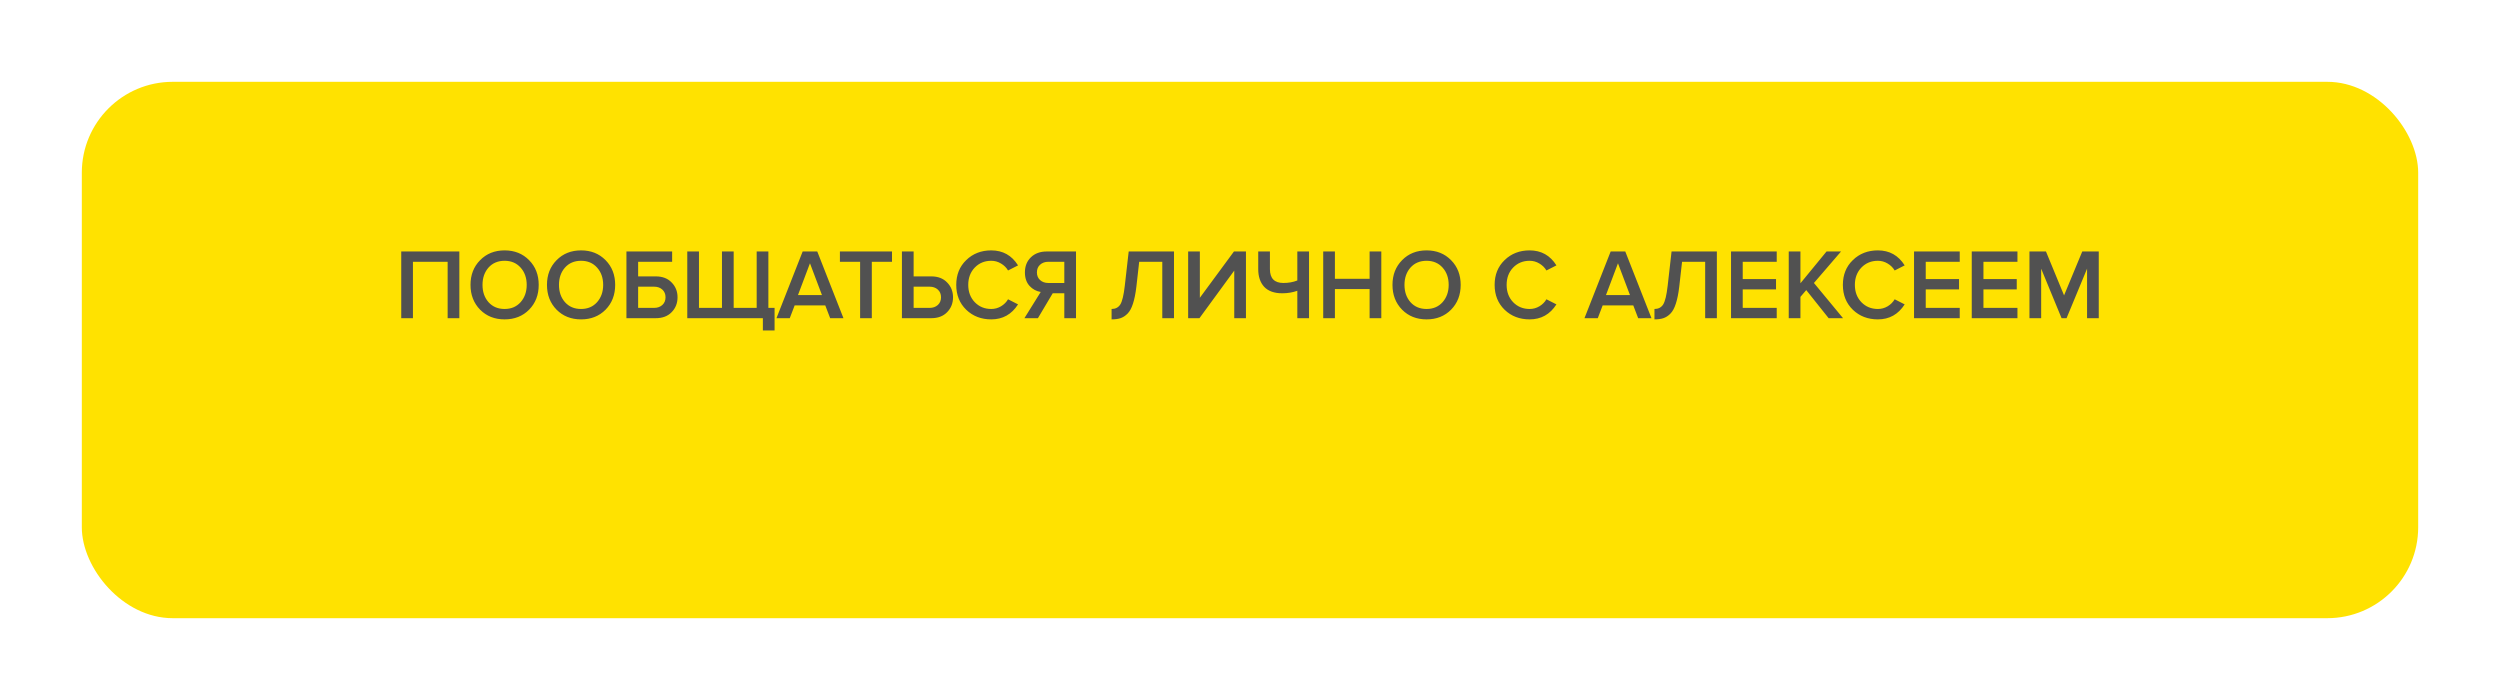<?xml version="1.0" encoding="UTF-8"?> <svg xmlns="http://www.w3.org/2000/svg" width="275" height="77" viewBox="0 0 275 77" fill="none"> <g filter="url(#filter0_d_151_542)"> <rect x="9" y="3" width="257" height="59" rx="10" fill="#FFE200"></rect> </g> <path d="M50.528 35H49.24V28.796H45.423V35H44.136V27.663H50.528V35ZM58.202 34.065C57.498 34.776 56.599 35.132 55.507 35.132C54.414 35.132 53.516 34.776 52.812 34.065C52.108 33.346 51.756 32.437 51.756 31.337C51.756 30.237 52.108 29.331 52.812 28.62C53.516 27.901 54.414 27.542 55.507 27.542C56.599 27.542 57.498 27.901 58.202 28.62C58.906 29.331 59.258 30.237 59.258 31.337C59.258 32.437 58.906 33.346 58.202 34.065ZM55.507 33.988C56.233 33.988 56.819 33.739 57.267 33.24C57.714 32.734 57.938 32.1 57.938 31.337C57.938 30.567 57.714 29.933 57.267 29.434C56.819 28.935 56.233 28.686 55.507 28.686C54.773 28.686 54.183 28.935 53.736 29.434C53.296 29.933 53.076 30.567 53.076 31.337C53.076 32.107 53.296 32.741 53.736 33.24C54.183 33.739 54.773 33.988 55.507 33.988ZM66.613 34.065C65.909 34.776 65.01 35.132 63.918 35.132C62.825 35.132 61.927 34.776 61.223 34.065C60.519 33.346 60.167 32.437 60.167 31.337C60.167 30.237 60.519 29.331 61.223 28.62C61.927 27.901 62.825 27.542 63.918 27.542C65.01 27.542 65.909 27.901 66.613 28.62C67.317 29.331 67.669 30.237 67.669 31.337C67.669 32.437 67.317 33.346 66.613 34.065ZM63.918 33.988C64.644 33.988 65.231 33.739 65.678 33.24C66.125 32.734 66.349 32.1 66.349 31.337C66.349 30.567 66.125 29.933 65.678 29.434C65.231 28.935 64.644 28.686 63.918 28.686C63.184 28.686 62.594 28.935 62.147 29.434C61.707 29.933 61.487 30.567 61.487 31.337C61.487 32.107 61.707 32.741 62.147 33.24C62.594 33.739 63.184 33.988 63.918 33.988ZM68.908 27.663H73.935V28.796H70.195V30.402H72.131C72.872 30.402 73.455 30.626 73.88 31.073C74.313 31.513 74.529 32.056 74.529 32.701C74.529 33.354 74.313 33.9 73.88 34.34C73.455 34.78 72.872 35 72.131 35H68.908V27.663ZM71.955 31.535H70.195V33.867H71.955C72.322 33.867 72.622 33.761 72.857 33.548C73.092 33.335 73.209 33.053 73.209 32.701C73.209 32.349 73.092 32.067 72.857 31.854C72.622 31.641 72.322 31.535 71.955 31.535ZM83.234 27.663H84.521V33.867H85.203V36.353H83.916V35H75.6V27.663H76.887V33.867H79.417V27.663H80.704V33.867H83.234V27.663ZM92.781 35H91.318L90.779 33.592H87.413L86.874 35H85.411L88.293 27.663H89.899L92.781 35ZM90.416 32.459L89.096 28.961L87.776 32.459H90.416ZM95.899 35H94.612V28.796H92.39V27.663H98.121V28.796H95.899V35ZM99.212 27.663H100.499V30.402H102.435C103.175 30.402 103.758 30.626 104.184 31.073C104.616 31.513 104.833 32.056 104.833 32.701C104.833 33.354 104.616 33.9 104.184 34.34C103.758 34.78 103.175 35 102.435 35H99.212V27.663ZM102.259 31.535H100.499V33.867H102.259C102.625 33.867 102.926 33.761 103.161 33.548C103.395 33.335 103.513 33.053 103.513 32.701C103.513 32.349 103.395 32.067 103.161 31.854C102.926 31.641 102.625 31.535 102.259 31.535ZM109.037 35.132C107.937 35.132 107.021 34.78 106.287 34.076C105.554 33.365 105.187 32.452 105.187 31.337C105.187 30.222 105.554 29.313 106.287 28.609C107.021 27.898 107.937 27.542 109.037 27.542C110.313 27.542 111.296 28.092 111.985 29.192L110.885 29.753C110.702 29.438 110.442 29.181 110.104 28.983C109.774 28.785 109.419 28.686 109.037 28.686C108.311 28.686 107.706 28.935 107.222 29.434C106.746 29.933 106.507 30.567 106.507 31.337C106.507 32.107 106.746 32.741 107.222 33.24C107.706 33.739 108.311 33.988 109.037 33.988C109.426 33.988 109.785 33.889 110.115 33.691C110.445 33.493 110.702 33.236 110.885 32.921L111.985 33.482C111.281 34.582 110.299 35.132 109.037 35.132ZM114.17 35H112.685L114.478 32.118C113.994 32.037 113.584 31.814 113.246 31.447C112.909 31.073 112.74 30.578 112.74 29.962C112.74 29.28 112.96 28.726 113.4 28.301C113.84 27.876 114.42 27.663 115.138 27.663H118.361V35H117.074V32.261H115.798L114.17 35ZM115.314 31.128H117.074V28.796H115.314C114.948 28.796 114.647 28.902 114.412 29.115C114.178 29.328 114.06 29.61 114.06 29.962C114.06 30.314 114.178 30.596 114.412 30.809C114.647 31.022 114.948 31.128 115.314 31.128ZM122.275 35.132V33.988C122.7 33.988 123.019 33.823 123.232 33.493C123.444 33.156 123.609 32.47 123.727 31.436L124.156 27.663H129.139V35H127.852V28.796H125.311L125.003 31.524C124.915 32.279 124.79 32.903 124.629 33.394C124.475 33.885 124.273 34.256 124.024 34.505C123.782 34.747 123.525 34.912 123.254 35C122.99 35.088 122.663 35.132 122.275 35.132ZM131.94 35H130.697V27.663H131.984V32.756L135.735 27.663H137.055V35H135.768V29.764L131.94 35ZM139.692 27.663V29.61C139.692 30.622 140.187 31.128 141.177 31.128C141.734 31.128 142.244 31.036 142.706 30.853V27.663H143.993V35H142.706V31.986C142.193 32.169 141.639 32.261 141.045 32.261C140.172 32.261 139.512 32.026 139.065 31.557C138.625 31.08 138.405 30.431 138.405 29.61V27.663H139.692ZM151.944 35H150.657V31.799H146.84V35H145.553V27.663H146.84V30.666H150.657V27.663H151.944V35ZM159.619 34.065C158.915 34.776 158.016 35.132 156.924 35.132C155.831 35.132 154.933 34.776 154.229 34.065C153.525 33.346 153.173 32.437 153.173 31.337C153.173 30.237 153.525 29.331 154.229 28.62C154.933 27.901 155.831 27.542 156.924 27.542C158.016 27.542 158.915 27.901 159.619 28.62C160.323 29.331 160.675 30.237 160.675 31.337C160.675 32.437 160.323 33.346 159.619 34.065ZM156.924 33.988C157.65 33.988 158.236 33.739 158.684 33.24C159.131 32.734 159.355 32.1 159.355 31.337C159.355 30.567 159.131 29.933 158.684 29.434C158.236 28.935 157.65 28.686 156.924 28.686C156.19 28.686 155.6 28.935 155.153 29.434C154.713 29.933 154.493 30.567 154.493 31.337C154.493 32.107 154.713 32.741 155.153 33.24C155.6 33.739 156.19 33.988 156.924 33.988ZM168.259 35.132C167.159 35.132 166.242 34.78 165.509 34.076C164.776 33.365 164.409 32.452 164.409 31.337C164.409 30.222 164.776 29.313 165.509 28.609C166.242 27.898 167.159 27.542 168.259 27.542C169.535 27.542 170.518 28.092 171.207 29.192L170.107 29.753C169.924 29.438 169.663 29.181 169.326 28.983C168.996 28.785 168.64 28.686 168.259 28.686C167.533 28.686 166.928 28.935 166.444 29.434C165.967 29.933 165.729 30.567 165.729 31.337C165.729 32.107 165.967 32.741 166.444 33.24C166.928 33.739 167.533 33.988 168.259 33.988C168.648 33.988 169.007 33.889 169.337 33.691C169.667 33.493 169.924 33.236 170.107 32.921L171.207 33.482C170.503 34.582 169.52 35.132 168.259 35.132ZM181.662 35H180.199L179.66 33.592H176.294L175.755 35H174.292L177.174 27.663H178.78L181.662 35ZM179.297 32.459L177.977 28.961L176.657 32.459H179.297ZM181.991 35.132V33.988C182.416 33.988 182.735 33.823 182.948 33.493C183.16 33.156 183.325 32.47 183.443 31.436L183.872 27.663H188.855V35H187.568V28.796H185.027L184.719 31.524C184.631 32.279 184.506 32.903 184.345 33.394C184.191 33.885 183.989 34.256 183.74 34.505C183.498 34.747 183.241 34.912 182.97 35C182.706 35.088 182.379 35.132 181.991 35.132ZM195.44 35H190.413V27.663H195.44V28.796H191.7V30.699H195.363V31.832H191.7V33.867H195.44V35ZM202.734 35H201.15L198.686 31.909L198.048 32.657V35H196.761V27.663H198.048V31.161L200.919 27.663H202.514L199.533 31.128L202.734 35ZM206.566 35.132C205.466 35.132 204.549 34.78 203.816 34.076C203.082 33.365 202.716 32.452 202.716 31.337C202.716 30.222 203.082 29.313 203.816 28.609C204.549 27.898 205.466 27.542 206.566 27.542C207.842 27.542 208.824 28.092 209.514 29.192L208.414 29.753C208.23 29.438 207.97 29.181 207.633 28.983C207.303 28.785 206.947 28.686 206.566 28.686C205.84 28.686 205.235 28.935 204.751 29.434C204.274 29.933 204.036 30.567 204.036 31.337C204.036 32.107 204.274 32.741 204.751 33.24C205.235 33.739 205.84 33.988 206.566 33.988C206.954 33.988 207.314 33.889 207.644 33.691C207.974 33.493 208.23 33.236 208.414 32.921L209.514 33.482C208.81 34.582 207.827 35.132 206.566 35.132ZM215.571 35H210.544V27.663H215.571V28.796H211.831V30.699H215.494V31.832H211.831V33.867H215.571V35ZM221.919 35H216.892V27.663H221.919V28.796H218.179V30.699H221.842V31.832H218.179V33.867H221.919V35ZM230.864 35H229.577V29.555L227.322 35H226.772L224.528 29.555V35H223.241V27.663H225.056L227.047 32.492L229.049 27.663H230.864V35Z" fill="#515151"></path> <defs> <filter id="filter0_d_151_542" x="0" y="0" width="275" height="77" filterUnits="userSpaceOnUse" color-interpolation-filters="sRGB"> <feFlood flood-opacity="0" result="BackgroundImageFix"></feFlood> <feColorMatrix in="SourceAlpha" type="matrix" values="0 0 0 0 0 0 0 0 0 0 0 0 0 0 0 0 0 0 127 0" result="hardAlpha"></feColorMatrix> <feOffset dy="6"></feOffset> <feGaussianBlur stdDeviation="4.5"></feGaussianBlur> <feComposite in2="hardAlpha" operator="out"></feComposite> <feColorMatrix type="matrix" values="0 0 0 0 0.979 0 0 0 0 0.918 0 0 0 0 0.445 0 0 0 0.52 0"></feColorMatrix> <feBlend mode="normal" in2="BackgroundImageFix" result="effect1_dropShadow_151_542"></feBlend> <feBlend mode="normal" in="SourceGraphic" in2="effect1_dropShadow_151_542" result="shape"></feBlend> </filter> </defs> </svg> 